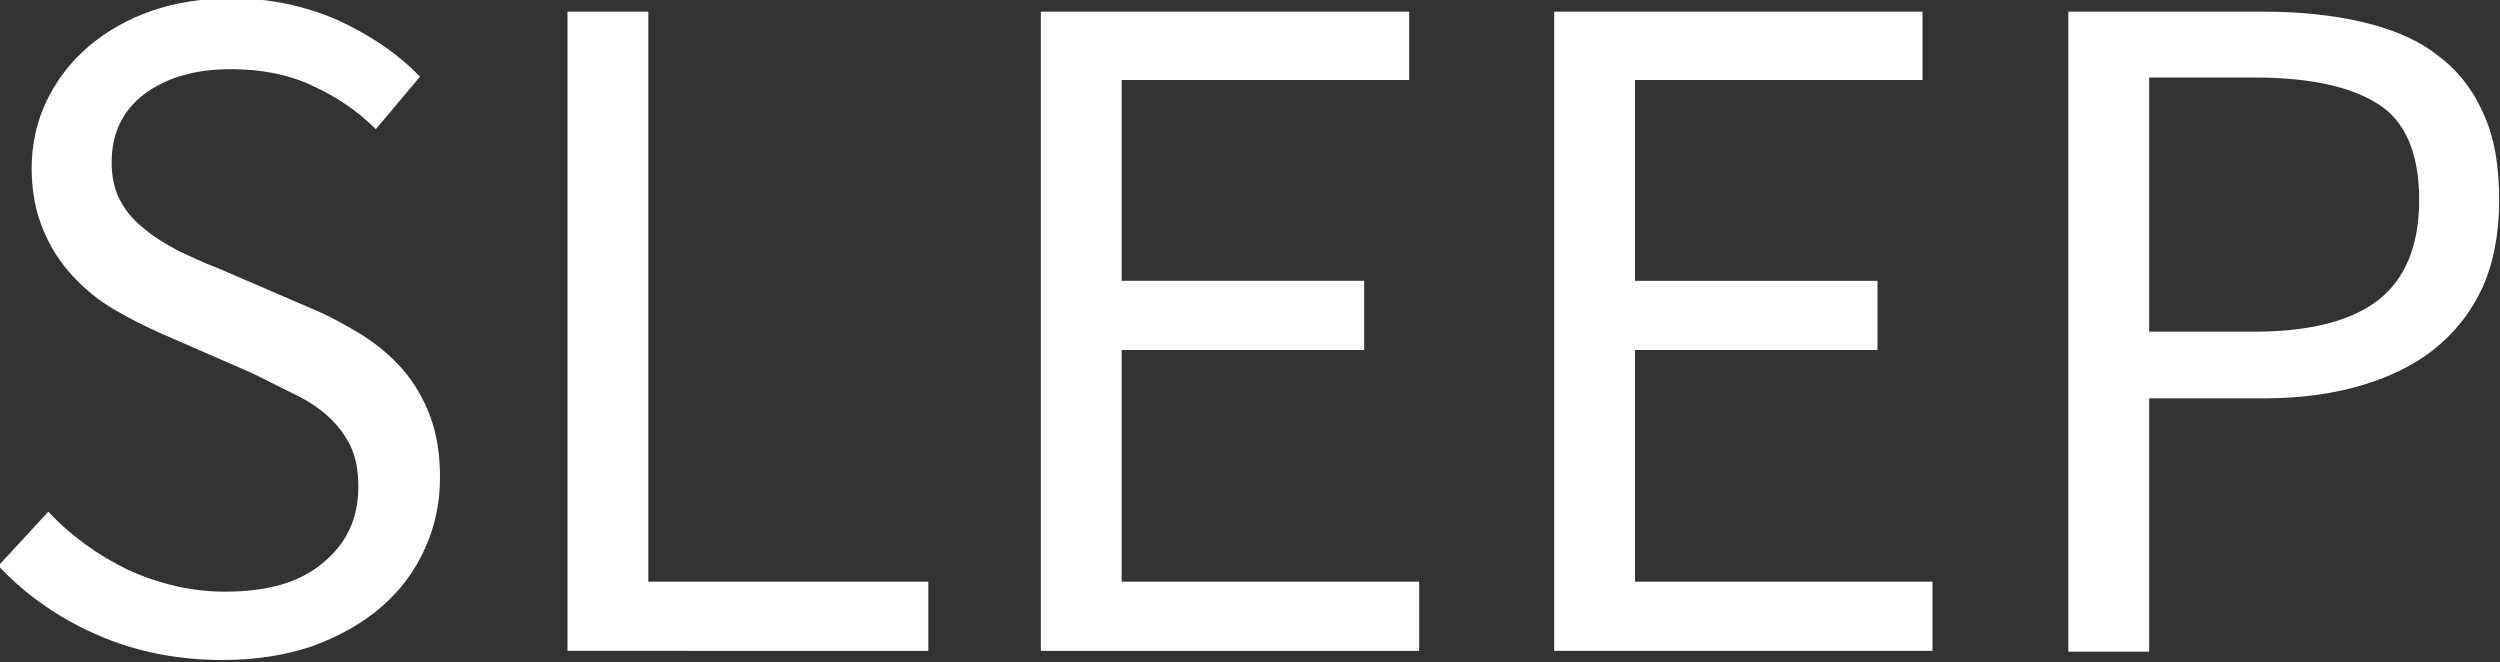 <?xml version="1.0" encoding="utf-8"?>
<!-- Generator: Adobe Illustrator 19.1.0, SVG Export Plug-In . SVG Version: 6.00 Build 0)  -->
<svg version="1.1" id="Layer_1" xmlns="http://www.w3.org/2000/svg" xmlns:xlink="http://www.w3.org/1999/xlink" x="0px" y="0px"
	 viewBox="0 0 300 79.5" style="enable-background:new 0 0 300 79.5;" xml:space="preserve">
<rect x="0" y="0" width="300" height="79.5" fill="#333333" stroke="none"/>
<style type="text/css">
	.st0{fill:#FFFFFF;}
</style>
<g>
	<path class="st0" d="M5.8,61.4c2.7,2.9,5.9,5.2,9.6,7C19.2,70.1,23,71,27,71c5.1,0,9-1.1,11.8-3.5c2.8-2.3,4.2-5.3,4.2-9.1
		c0-1.9-0.3-3.6-1-5c-0.7-1.4-1.6-2.5-2.7-3.5c-1.1-1-2.5-1.9-4-2.6c-1.6-0.8-3.2-1.6-5-2.5l-11-4.8c-1.8-0.8-3.6-1.7-5.5-2.8
		c-1.9-1.1-3.5-2.4-5-4c-1.5-1.6-2.7-3.4-3.6-5.6c-0.9-2.1-1.4-4.6-1.4-7.4c0-2.9,0.6-5.6,1.8-8.1c1.2-2.5,2.9-4.7,5-6.5
		c2.1-1.8,4.7-3.3,7.6-4.3c2.9-1,6.1-1.5,9.6-1.5c4.6,0,8.8,0.9,12.7,2.6c3.9,1.8,7.2,4,9.9,6.8l-5.3,6.3c-2.3-2.3-4.9-4-7.8-5.3
		c-2.8-1.3-6.1-1.9-9.6-1.9c-4.3,0-7.7,1-10.4,3c-2.6,2-3.9,4.7-3.9,8.2c0,1.9,0.4,3.5,1.1,4.7c0.7,1.3,1.7,2.4,3,3.4
		c1.2,1,2.6,1.8,4.1,2.6c1.5,0.7,3,1.4,4.6,2l10.9,4.7c2.2,0.9,4.2,2,6.2,3.2c1.9,1.2,3.6,2.6,5,4.2c1.4,1.6,2.5,3.5,3.3,5.6
		c0.8,2.1,1.2,4.6,1.2,7.4c0,3-0.6,5.9-1.8,8.5c-1.2,2.7-2.9,5-5.2,7c-2.3,2-5,3.5-8.2,4.7c-3.2,1.1-6.8,1.7-10.9,1.7
		c-5.4,0-10.4-1-15-3c-4.6-2-8.6-4.8-11.9-8.3L5.8,61.4z"/>
	<path class="st0" d="M68.1,1.4h9.7v68.4h33.6v8.3H68.1V1.4z"/>
	<path class="st0" d="M124.9,1.4h44.2v8.2h-34.5v24.1h29.1V42h-29.1v27.8h35.7v8.3h-45.4V1.4z"/>
	<path class="st0" d="M186.5,1.4h44.2v8.2h-34.5v24.1h29.1V42h-29.1v27.8h35.7v8.3h-45.4V1.4z"/>
	<path class="st0" d="M248.2,1.4h23.5c4.2,0,8.1,0.4,11.6,1.2c3.5,0.8,6.5,2,8.9,3.8c2.5,1.8,4.4,4.1,5.7,7c1.4,2.9,2,6.4,2,10.6
		c0,4.1-0.7,7.6-2,10.5c-1.4,3-3.3,5.4-5.8,7.4c-2.5,2-5.5,3.4-8.9,4.4c-3.5,1-7.3,1.5-11.5,1.5h-13.8v30.4h-9.7V1.4z M270.5,39.8
		c6.7,0,11.7-1.3,14.9-3.8c3.2-2.5,4.9-6.5,4.9-12c0-5.5-1.6-9.4-4.9-11.5c-3.3-2.1-8.2-3.2-14.9-3.2h-12.6v30.5H270.5z"/>
</g>
</svg>
